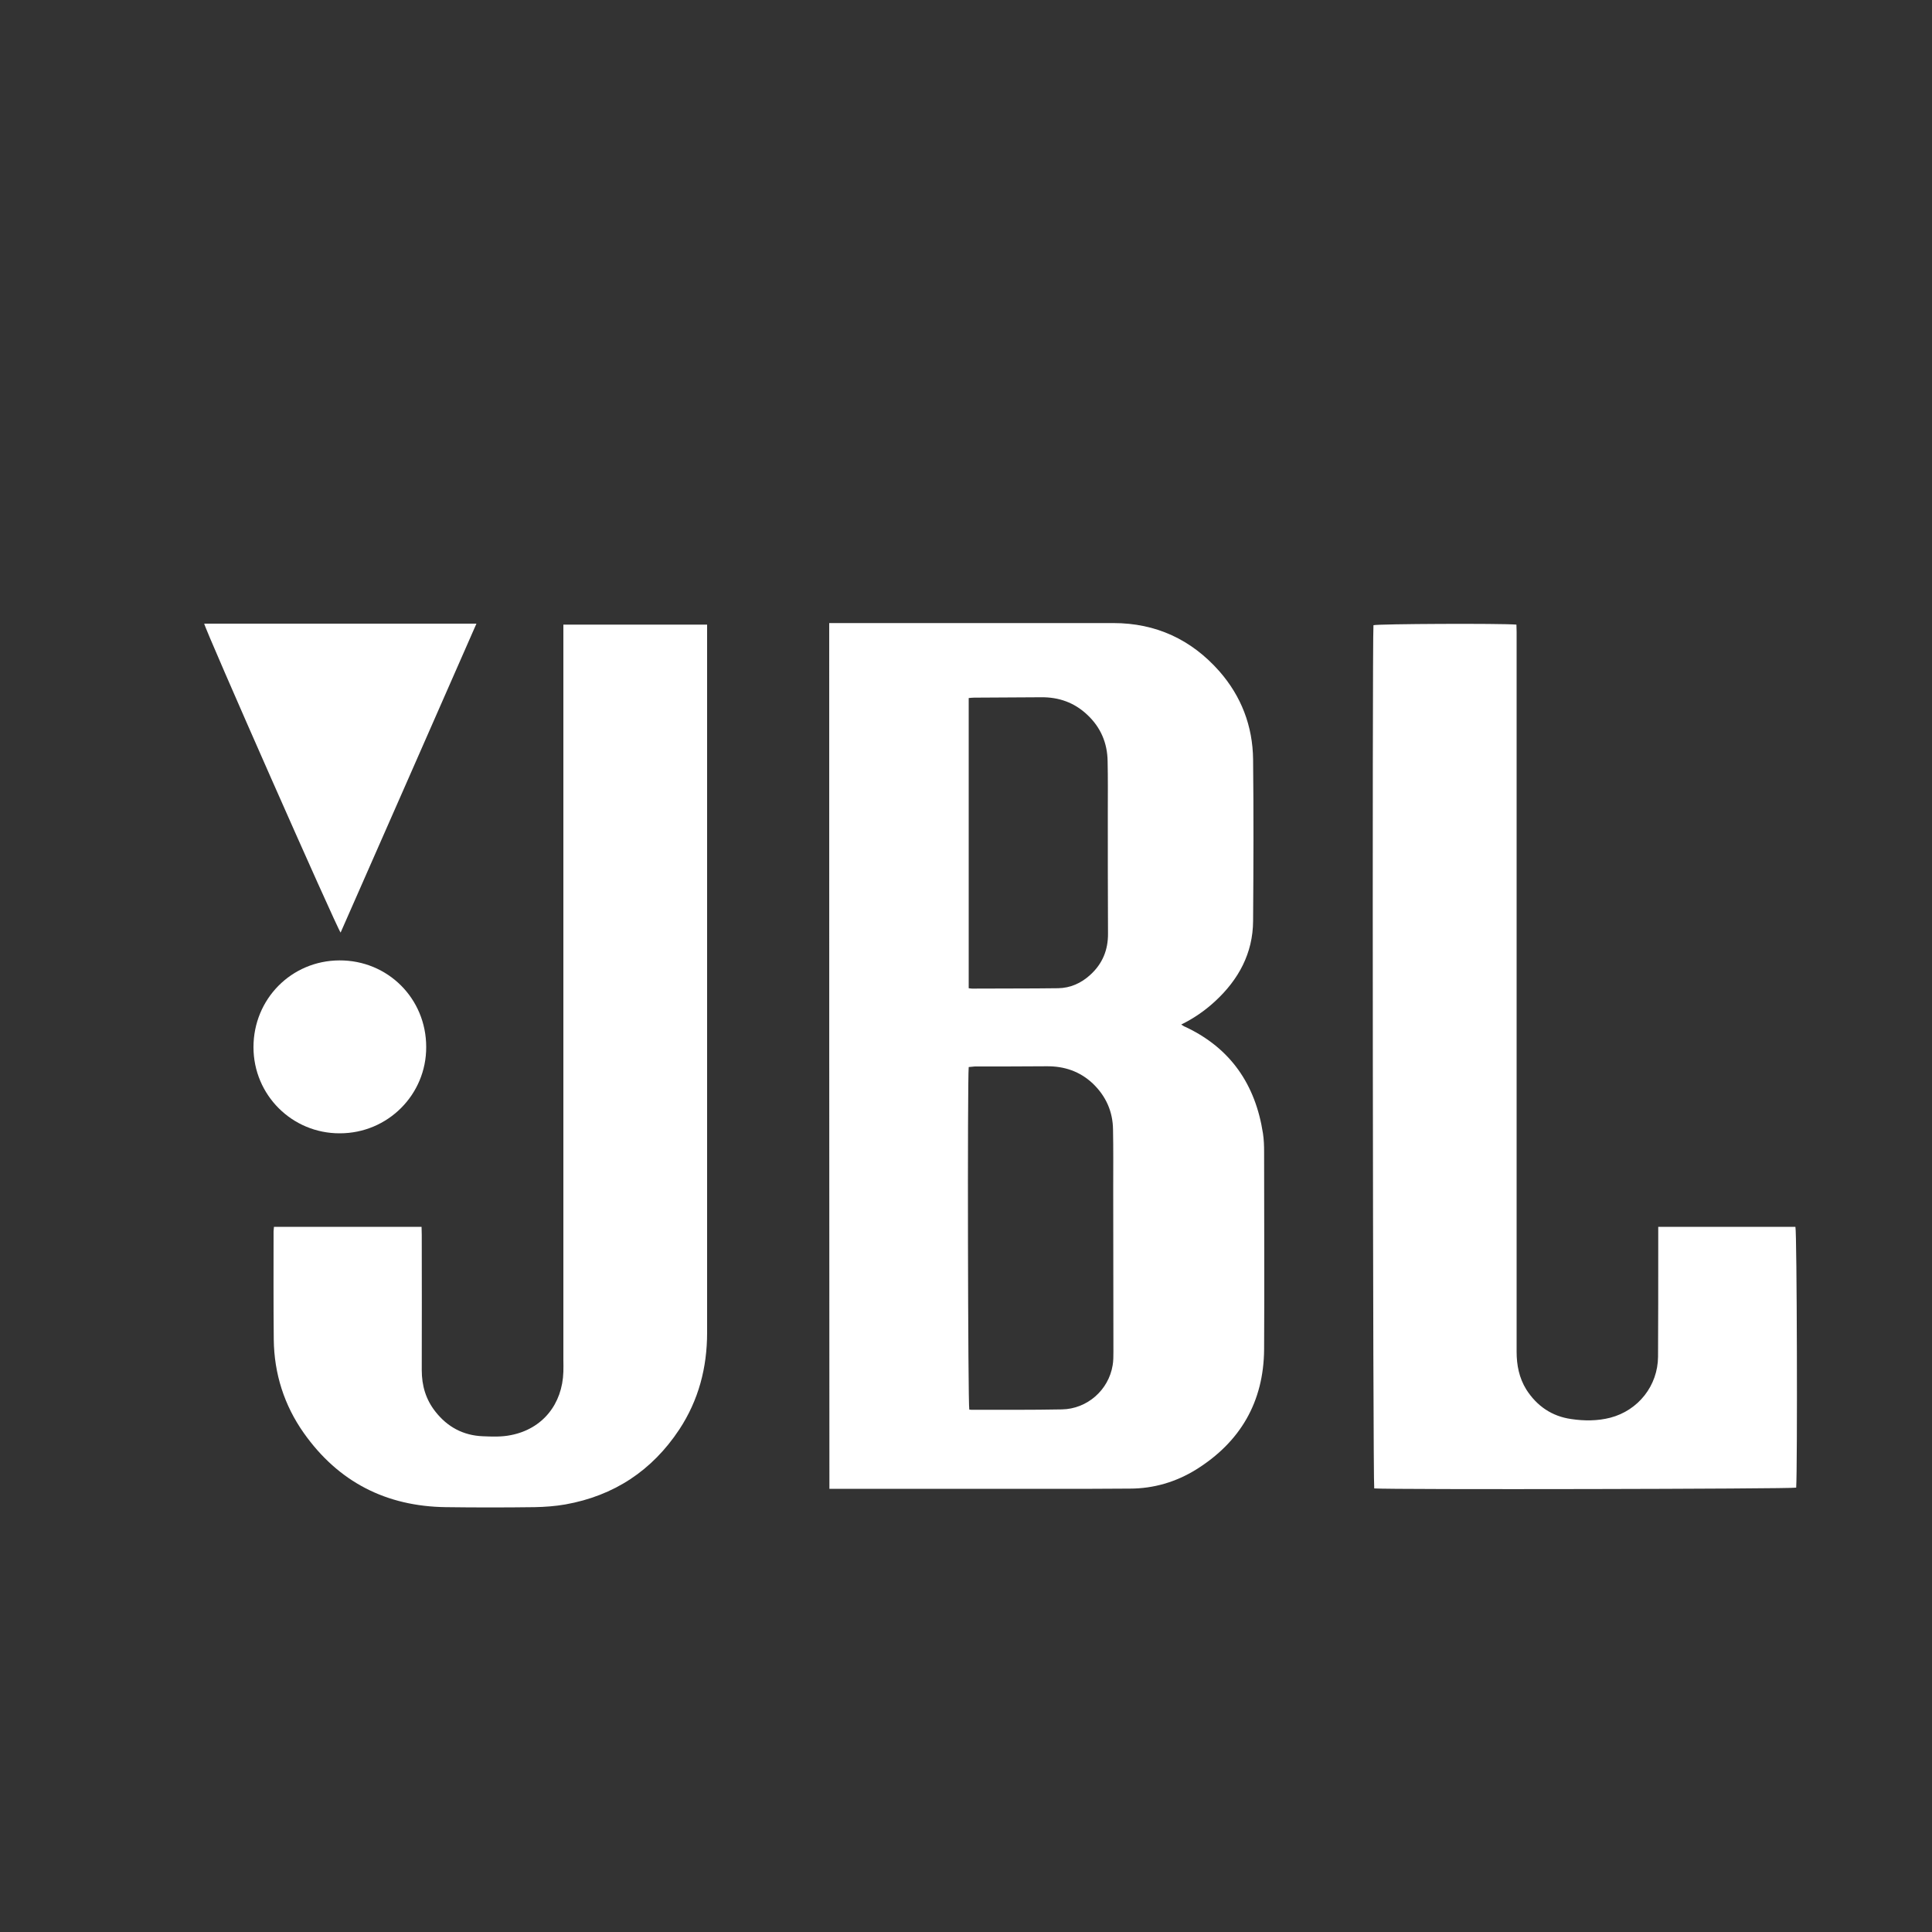 <?xml version="1.0" encoding="utf-8"?>
<!-- Generator: Adobe Illustrator 28.2.0, SVG Export Plug-In . SVG Version: 6.00 Build 0)  -->
<svg version="1.1" id="Camada_1" xmlns="http://www.w3.org/2000/svg" xmlns:xlink="http://www.w3.org/1999/xlink" x="0px" y="0px"
	 viewBox="0 0 1000 1000" style="enable-background:new 0 0 1000 1000;" xml:space="preserve">
<rect x="0" y="0" width="1000" height="1000" fill="#333333" stroke="none"/>
<style type="text/css">
	.st0{fill:#FFFFFF;}
</style>
<path class="st0" d="M429.2,322.5c1.3,0,2.3,0,3.3,0c47.9,0,95.8,0,143.8,0c22,0,40.3,8.5,54.8,24.9c11.4,13,17.3,28.4,17.5,45.7
	c0.3,27.9,0.2,55.7,0,83.6c-0.1,16.7-7.5,30.3-19.6,41.5c-5.2,4.8-10.9,8.8-17.6,12.1c0.9,0.5,1.4,1,2.1,1.2
	c23.5,11,36.3,29.9,40.2,55.1c0.5,3.2,0.6,6.5,0.6,9.8c0,34,0.2,68,0,102c-0.2,27.2-12.3,48-35.3,62.3c-10.4,6.4-21.9,9.8-34.2,9.8
	c-25.9,0.2-51.9,0.1-77.8,0.1c-24.6,0-49.2,0-73.8,0c-1.2,0-2.4,0-3.9,0C429.2,621.2,429.2,472,429.2,322.5z M501.4,552.3
	c-0.7,7.4-0.4,174.8,0.3,177.3c0.3,0,0.6,0.1,1,0.1c15.6,0,31.3,0.1,46.9-0.2c13.1-0.2,24.2-10,26.3-22.8c0.4-2.3,0.4-4.7,0.4-7.1
	c0-28.1-0.1-56.2-0.1-84.3c0-10.2,0.1-20.4-0.1-30.6c-0.1-9.4-3.7-17.4-10.5-23.9c-6.7-6.3-14.8-9-23.9-8.9
	c-12.4,0.1-24.7,0.1-37.1,0.1C503.6,552.1,502.6,552.2,501.4,552.3z M501.4,361.3c0,50.3,0,100.2,0,150.2c0.7,0.1,1.3,0.2,1.8,0.2
	c14.8-0.1,29.7,0,44.5-0.2c6.3-0.1,11.9-2.6,16.6-6.9c6.3-5.7,9.3-12.9,9.2-21.5c-0.1-20.7-0.1-41.4-0.1-62.2
	c0-8.9,0.1-17.9-0.1-26.8c-0.1-9.5-3.6-17.7-10.6-24.2c-6.7-6.3-14.7-9.1-23.8-9c-11.6,0.1-23.1,0.1-34.7,0.2
	C503.4,361.1,502.5,361.2,501.4,361.3z"/>
<path class="st0" d="M858.3,635c23.9,0,47.5,0,71,0c0.8,2.6,1.1,124.4,0.4,135c-2.5,0.7-210.1,1.1-218.4,0.4
	c-0.7-2.5-1.1-439-0.4-446.8c2.5-0.7,65.8-1,74-0.3c0,1.2,0.1,2.5,0.1,3.8c0,32,0,63.9,0,95.9c0,92.2,0,184.5,0,276.7
	c0,6.9,1.3,13.5,5,19.5c5.5,8.6,13.3,13.9,23.3,15.3c6.7,1,13.6,1,20.2-0.7c14.5-3.8,24.6-16.6,24.7-31.6
	c0.1-18.6,0.1-37.2,0.1-55.7C858.3,642.9,858.3,639.2,858.3,635z"/>
<path class="st0" d="M141.8,635c25.5,0,50.8,0,76.4,0c0,1.6,0.1,2.9,0.1,4.2c0,23.3,0.1,46.7,0,70c0,8,2.1,15.2,7.1,21.5
	c6.2,7.9,14.4,12.3,24.5,12.7c4.8,0.2,9.8,0.4,14.6-0.6c16.3-3.2,26.6-16,27.1-32.8c0.1-2,0-4.1,0-6.1c0-125.1,0-250.2,0-375.3
	c0-1.7,0-3.4,0-5.3c24.8,0,49.4,0,74.4,0c0,1.5,0,2.9,0,4.4c0,55.4,0,110.8,0,166.2c0,65.3,0,130.5,0,195.8c0,18.2-4.4,35-14.4,50.2
	c-14.1,21.3-33.8,34.3-59,38.8c-5.2,0.9-10.6,1.3-15.9,1.4c-15.3,0.2-30.6,0.2-45.9,0c-30.9-0.4-55.6-13-73.5-38.3
	c-10.2-14.4-15.4-30.8-15.6-48.4c-0.2-18.7-0.1-37.4-0.1-56.1C141.7,636.6,141.7,635.9,141.8,635z"/>
<path class="st0" d="M246.6,322.8c-23.5,53.6-46.9,106.7-70.3,159.9c-2-2.4-70.2-156.9-70.6-159.9
	C152.4,322.8,199.2,322.8,246.6,322.8z"/>
<path class="st0" d="M131.2,542c0-24.9,19.6-44.8,44.5-44.9c25-0.1,44.9,19.7,44.9,44.8c0.1,24.7-19.9,44.7-44.7,44.7
	C151.2,586.7,131.2,566.8,131.2,542z"/>
</svg>

